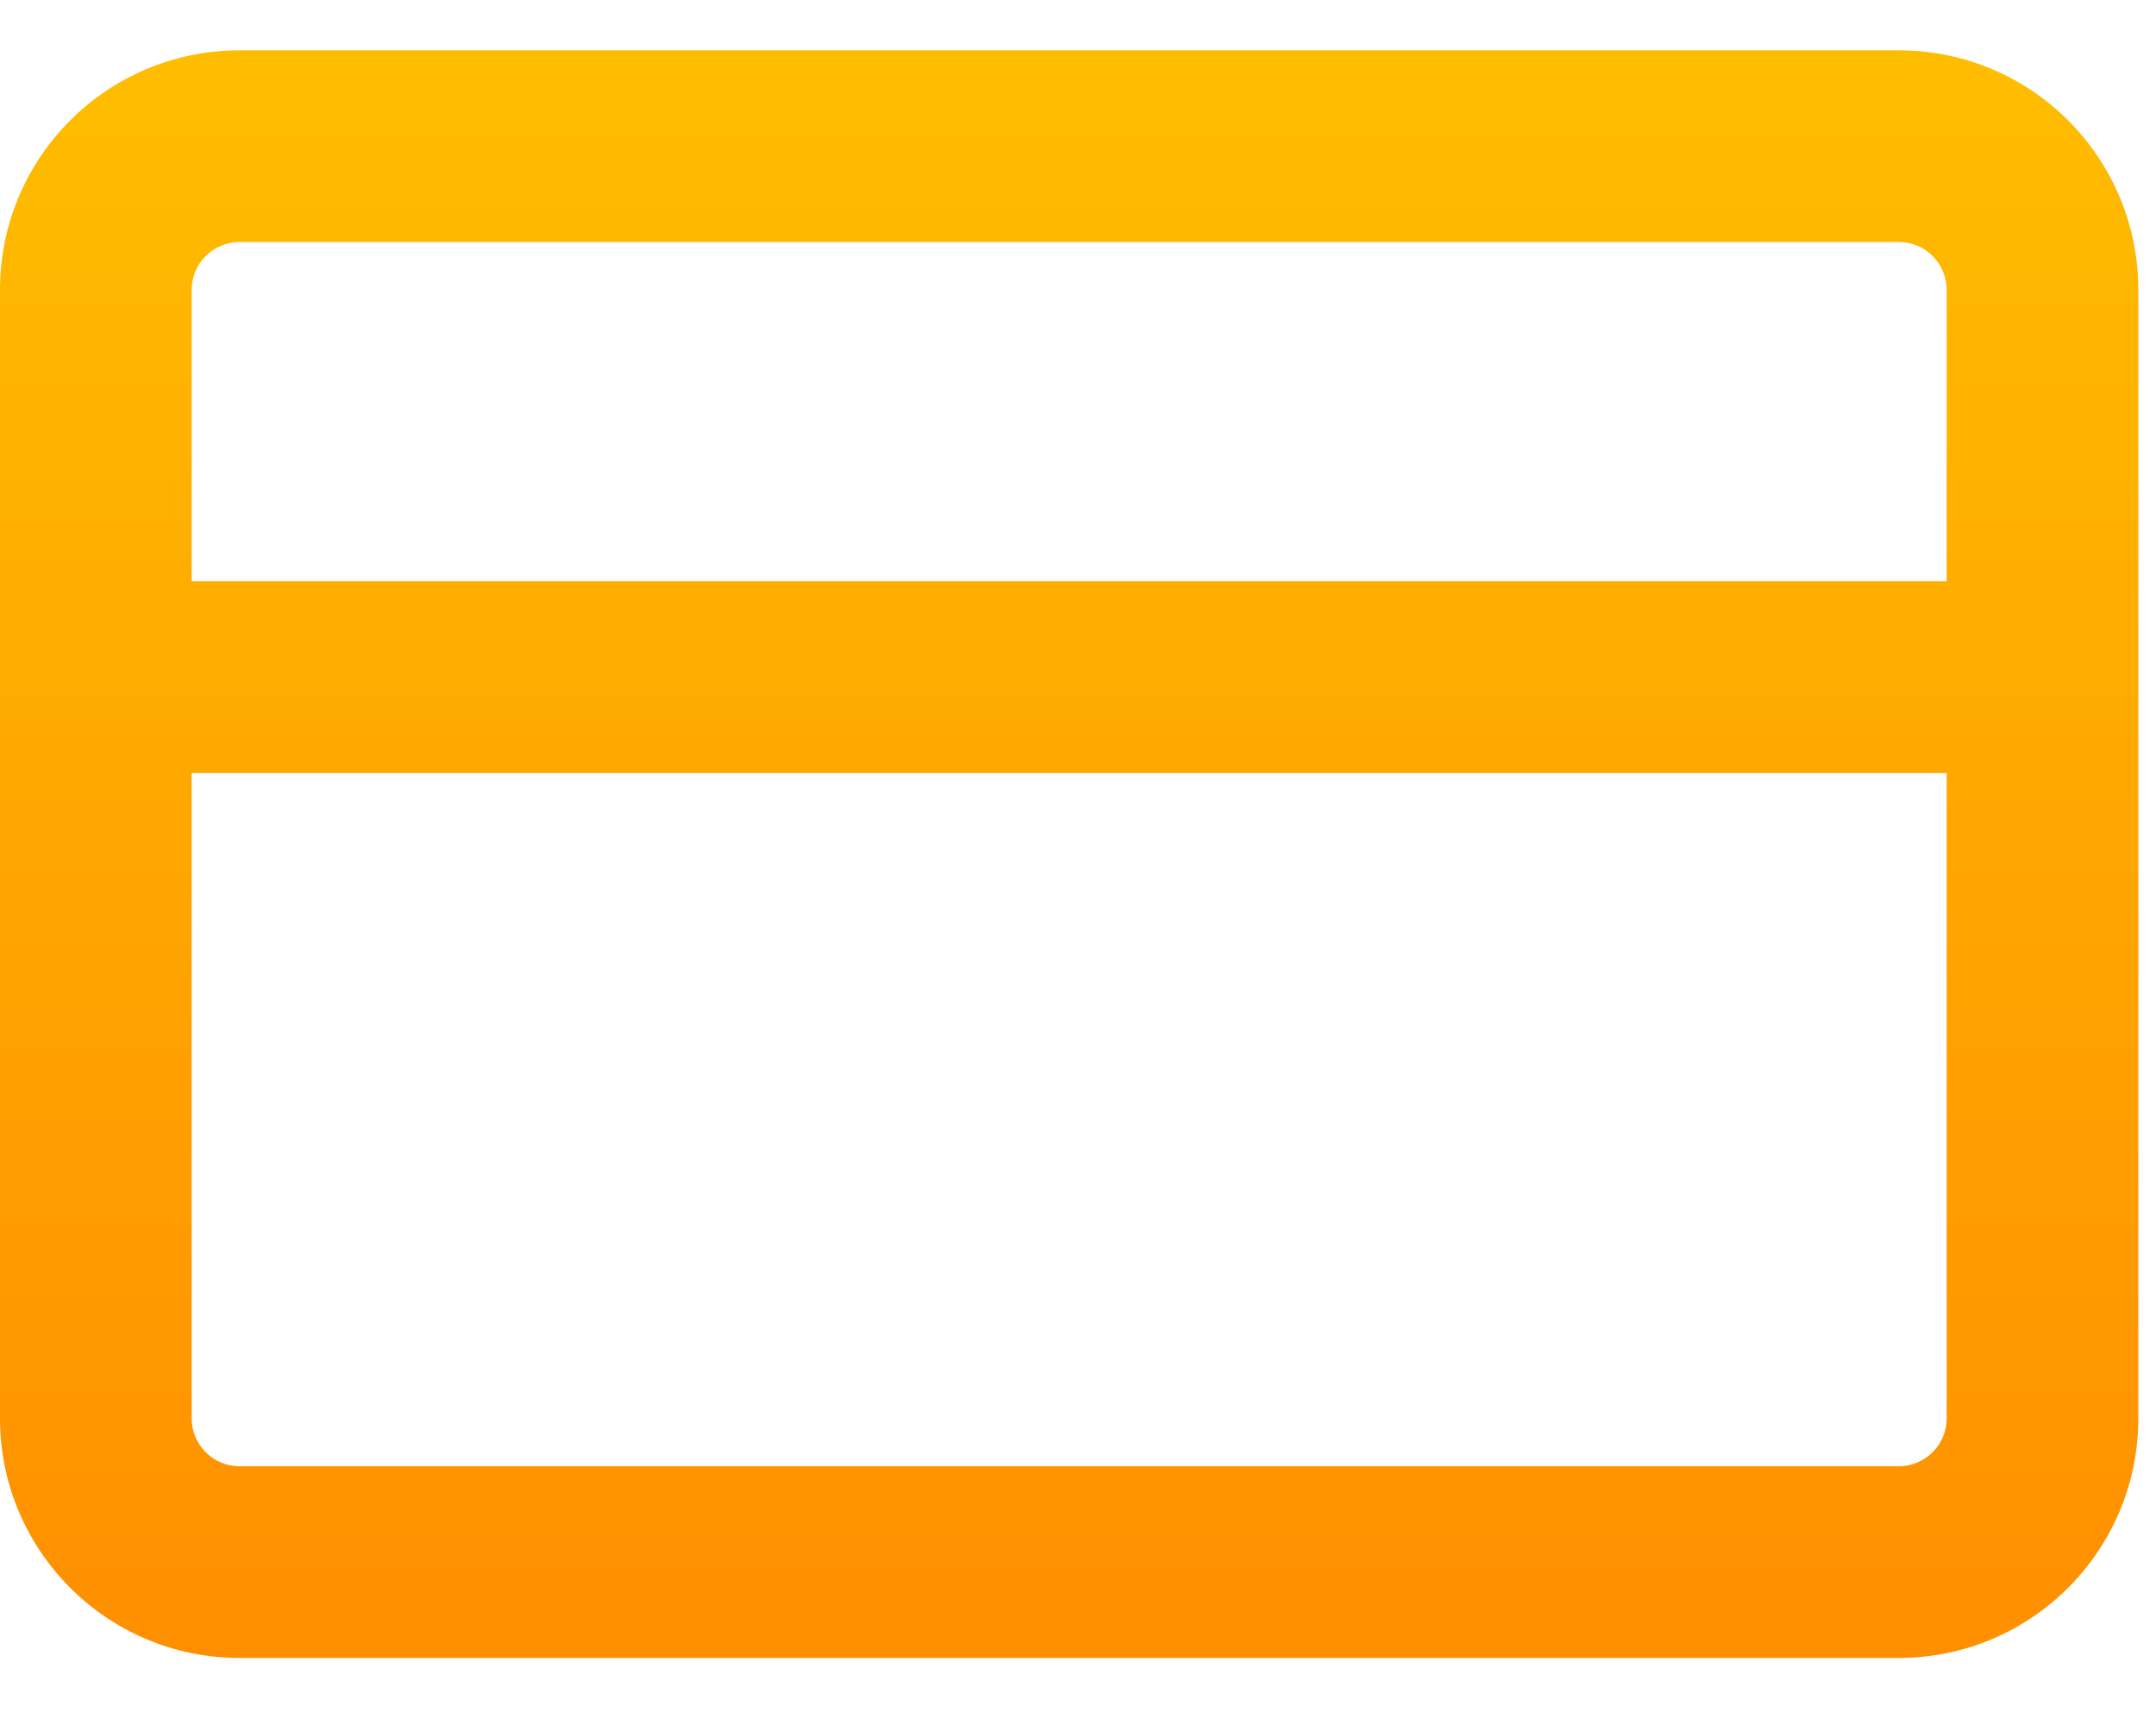 <?xml version="1.0" encoding="UTF-8"?>
<svg width="30px" height="24px" viewBox="0 0 30 24" version="1.1" xmlns="http://www.w3.org/2000/svg" xmlns:xlink="http://www.w3.org/1999/xlink">
    <title>credit-card</title>
    <defs>
        <linearGradient x1="50%" y1="0%" x2="50%" y2="100%" id="linearGradient-1">
            <stop stop-color="#FFBD00" offset="0%"></stop>
            <stop stop-color="#FF8F00" offset="100%"></stop>
        </linearGradient>
    </defs>
    <g id="Symbols" stroke="none" stroke-width="1" fill="none" fill-rule="evenodd">
        <g id="Footer-SZ-Desktop" transform="translate(-159, -3)" fill="url(#linearGradient-1)" fill-rule="nonzero">
            <g id="credit-card" transform="translate(159, 3.7)">
                <path d="M26.421,0 C28.262,0 29.754,1.492 29.754,3.333 L29.754,19.033 C29.754,20.874 28.262,22.367 26.421,22.367 L3.333,22.367 C1.492,22.367 0,20.874 0,19.033 L0,3.333 C0,1.492 1.492,0 3.333,0 L26.421,0 Z M27.087,10.054 L2.666,10.054 L2.667,19.033 C2.667,19.402 2.965,19.7 3.333,19.7 L26.421,19.7 C26.789,19.7 27.087,19.402 27.087,19.033 L27.087,10.054 Z M26.421,2.667 L3.333,2.667 C2.965,2.667 2.667,2.965 2.667,3.333 L2.666,7.387 L27.087,7.387 L27.087,3.333 C27.087,2.965 26.789,2.667 26.421,2.667 Z" id="Combined-Shape"></path>
            </g>
        </g>
    </g>
</svg>